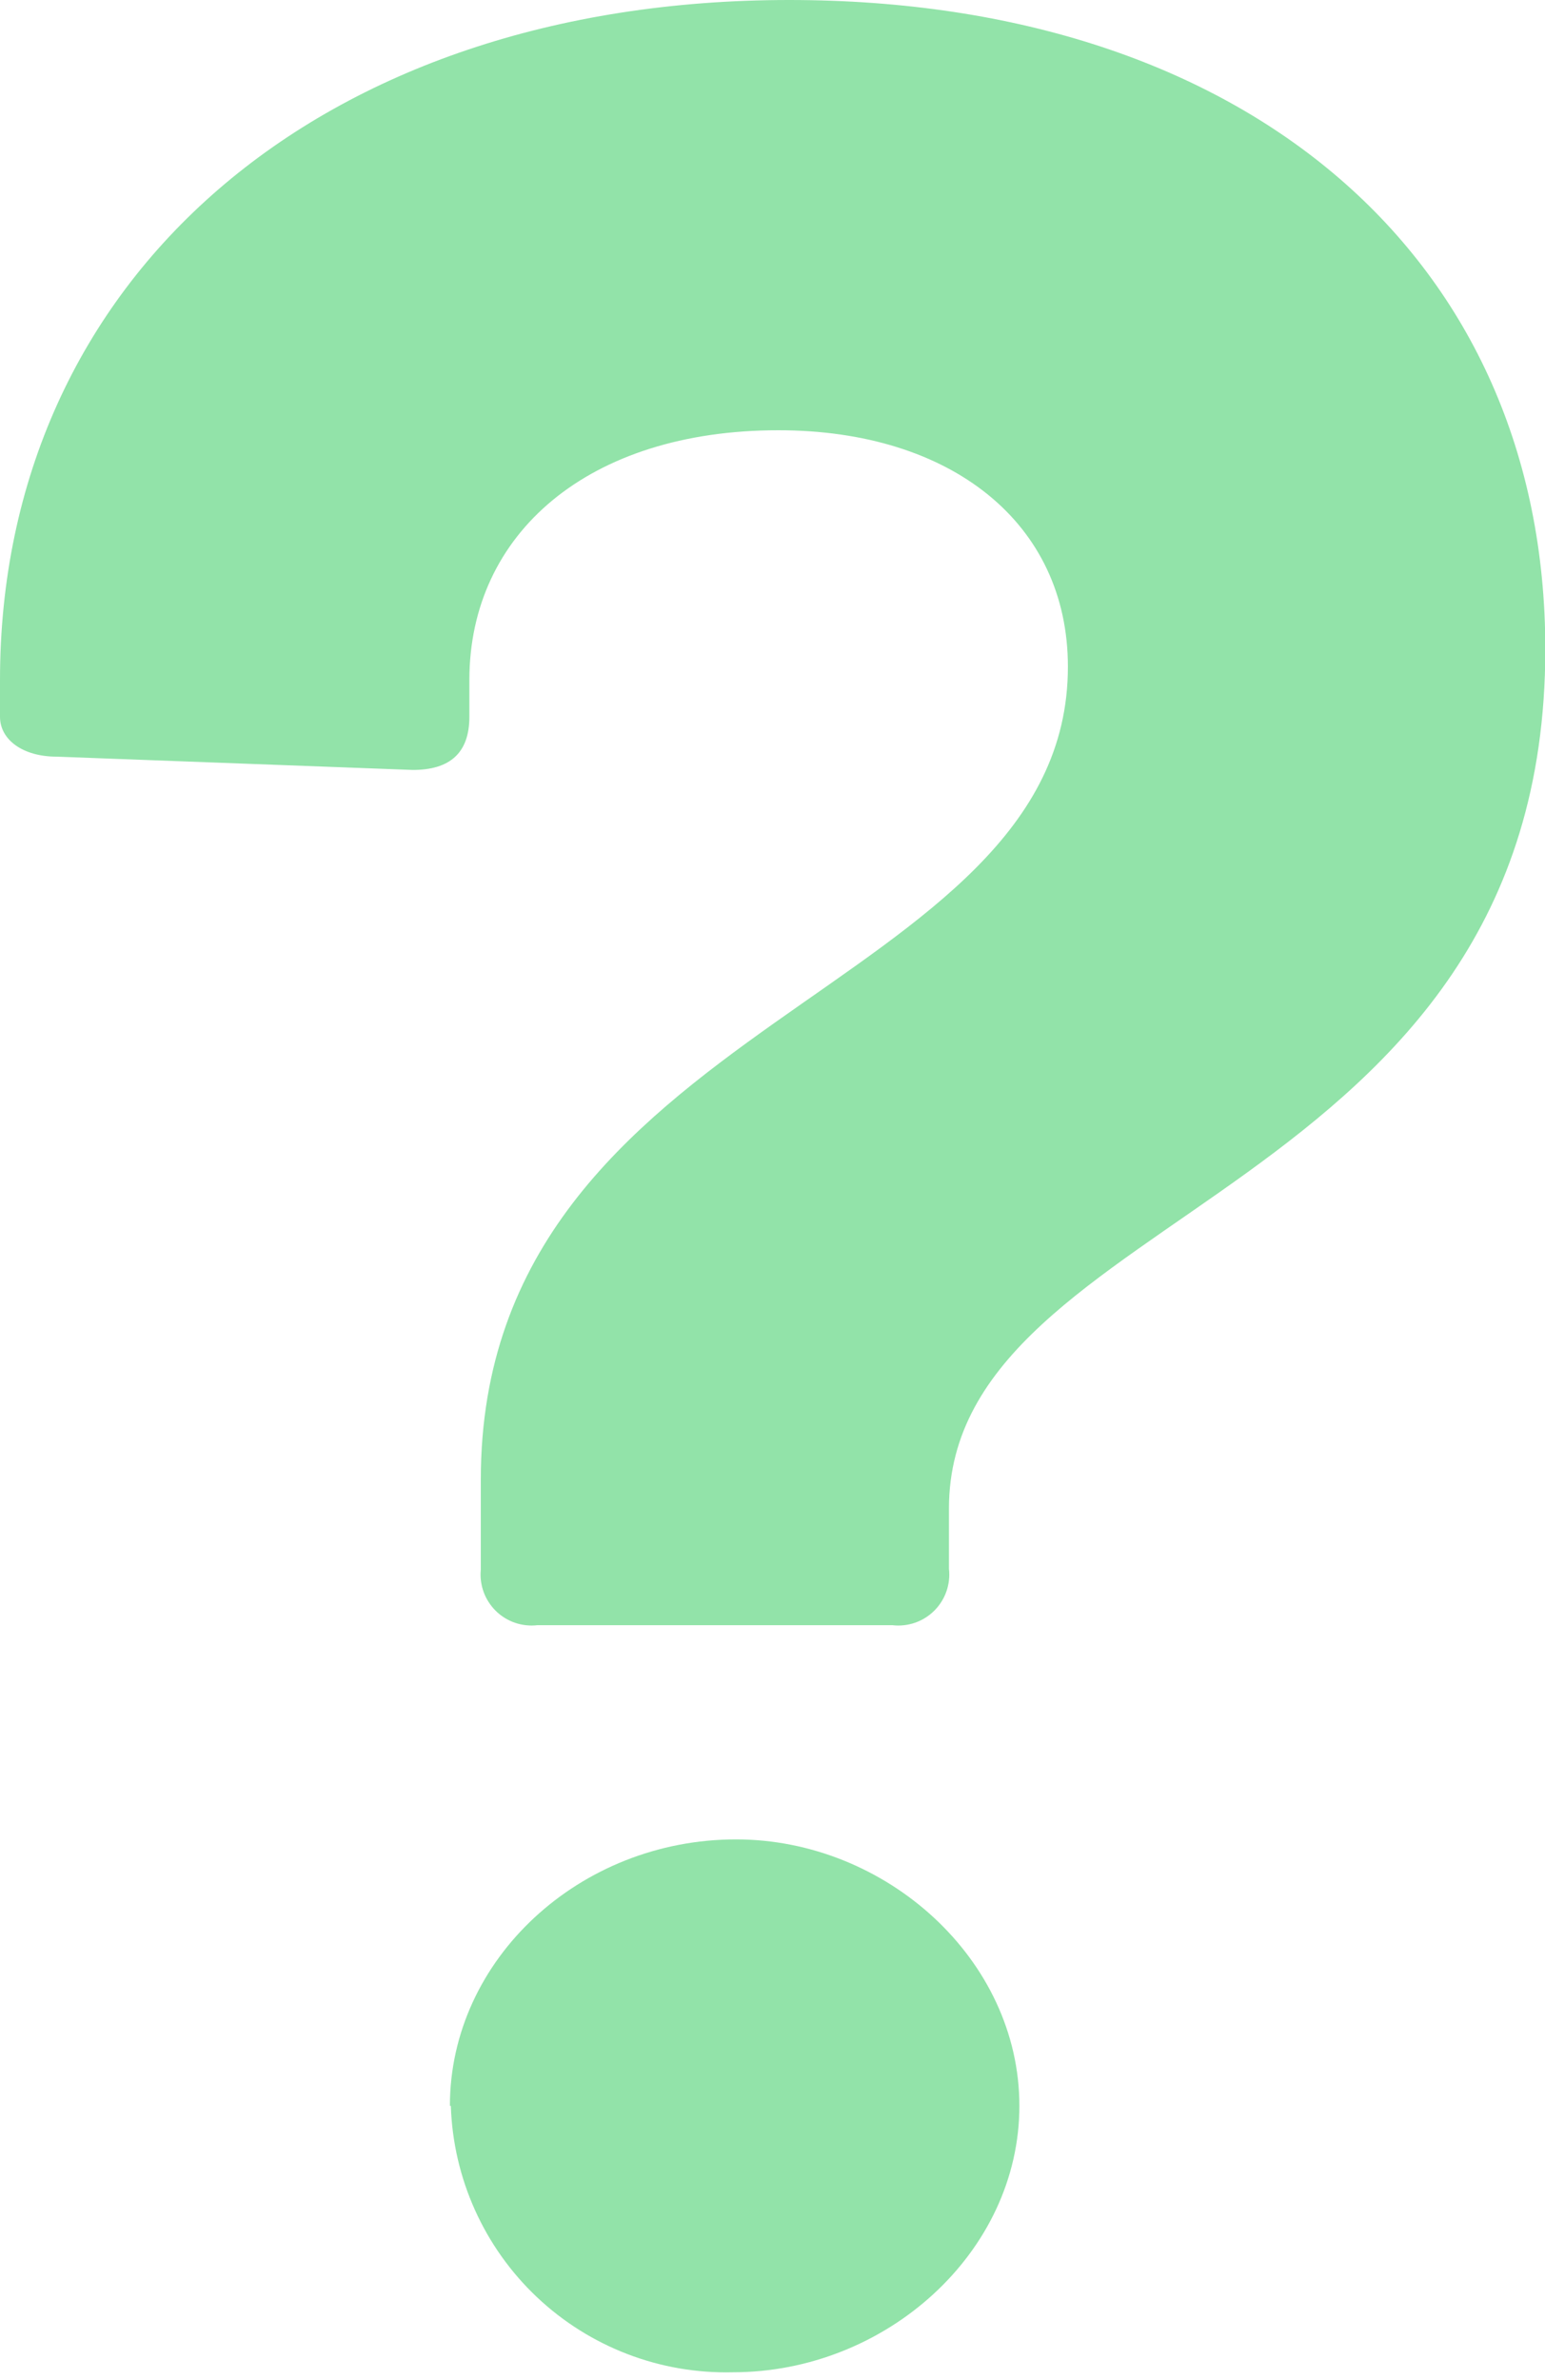 <svg width="50" height="77" viewBox="0 0 50 77" fill="none" xmlns="http://www.w3.org/2000/svg">
<path d="M15.56 50.78V47.87C15.56 32.87 34.56 32.24 34.56 21.57C34.56 16.93 30.79 13.92 25.19 13.92C19.04 13.92 15.19 17.26 15.19 22V23.19C15.19 24.37 14.55 24.91 13.36 24.91L1.83 24.48C0.75 24.48 0 23.94 0 23.19V22C0 9 10.34 0 25.54 0C40.41 0 50.01 8.41 50.01 21C50.01 38.89 30.71 39 30.71 48.81V50.75C30.739 50.997 30.711 51.248 30.63 51.483C30.548 51.718 30.414 51.932 30.238 52.108C30.062 52.284 29.848 52.418 29.613 52.5C29.378 52.581 29.127 52.609 28.88 52.58H17.39C17.145 52.608 16.898 52.581 16.665 52.501C16.432 52.421 16.221 52.29 16.045 52.117C15.87 51.944 15.735 51.735 15.651 51.504C15.567 51.272 15.536 51.025 15.56 50.78ZM14.56 68.13C14.56 63.39 18.76 59.51 23.82 59.51C28.67 59.51 32.99 63.39 32.99 68.13C32.99 72.87 28.67 76.75 23.72 76.75C21.369 76.809 19.089 75.936 17.379 74.322C15.668 72.707 14.666 70.481 14.59 68.13H14.56Z" fill="#92E3A9"/>
</svg>
